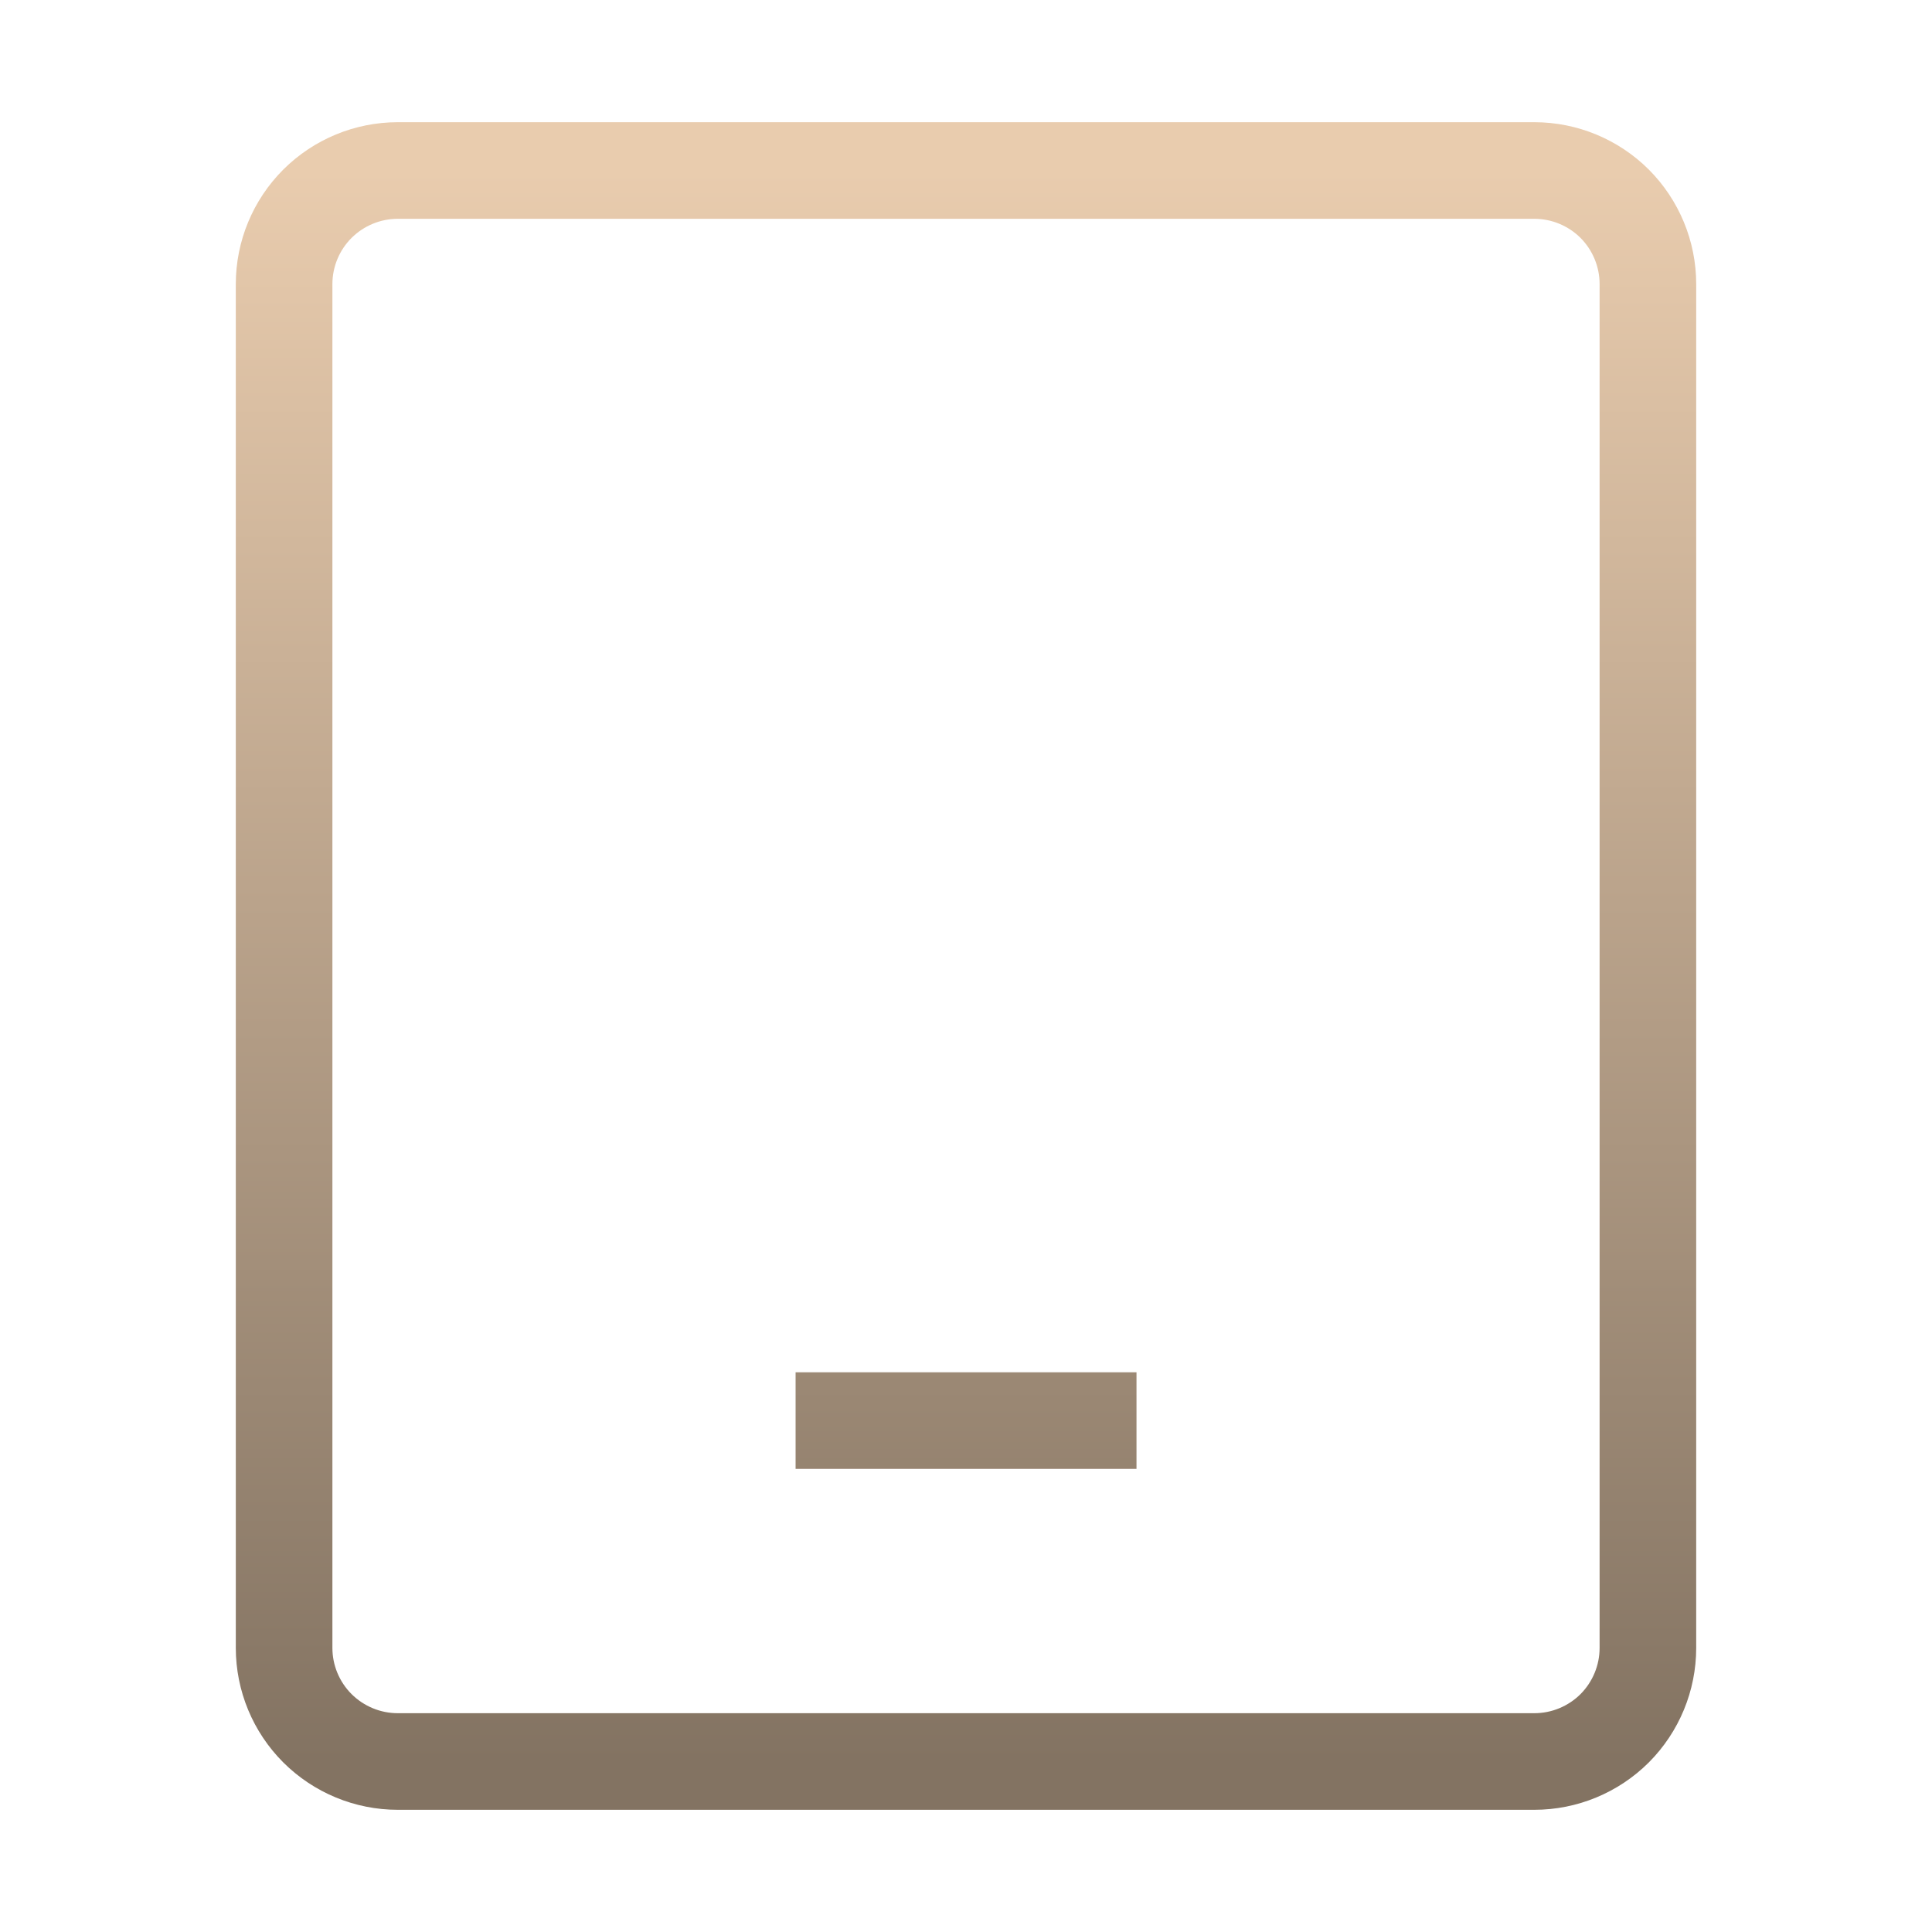 <svg width="20" height="20" viewBox="0 0 20 20" fill="none" xmlns="http://www.w3.org/2000/svg">
<path d="M8.236 14.706H11.765M4.118 18.235H15.883C16.195 18.235 16.494 18.111 16.715 17.891C16.935 17.67 17.059 17.371 17.059 17.059V2.941C17.059 2.629 16.935 2.33 16.715 2.109C16.494 1.889 16.195 1.765 15.883 1.765H4.118C3.806 1.765 3.507 1.889 3.286 2.109C3.065 2.33 2.941 2.629 2.941 2.941V17.059C2.941 17.371 3.065 17.67 3.286 17.891C3.507 18.111 3.806 18.235 4.118 18.235Z" stroke="url(#paint0_linear_20_31)"/>
<defs>
<linearGradient id="paint0_linear_20_31" x1="10" y1="1.765" x2="10" y2="18.235" gradientUnits="userSpaceOnUse">
<stop stop-color="#E9CCAE"/>
<stop offset="1" stop-color="#837362"/>
</linearGradient>
</defs>
</svg>

